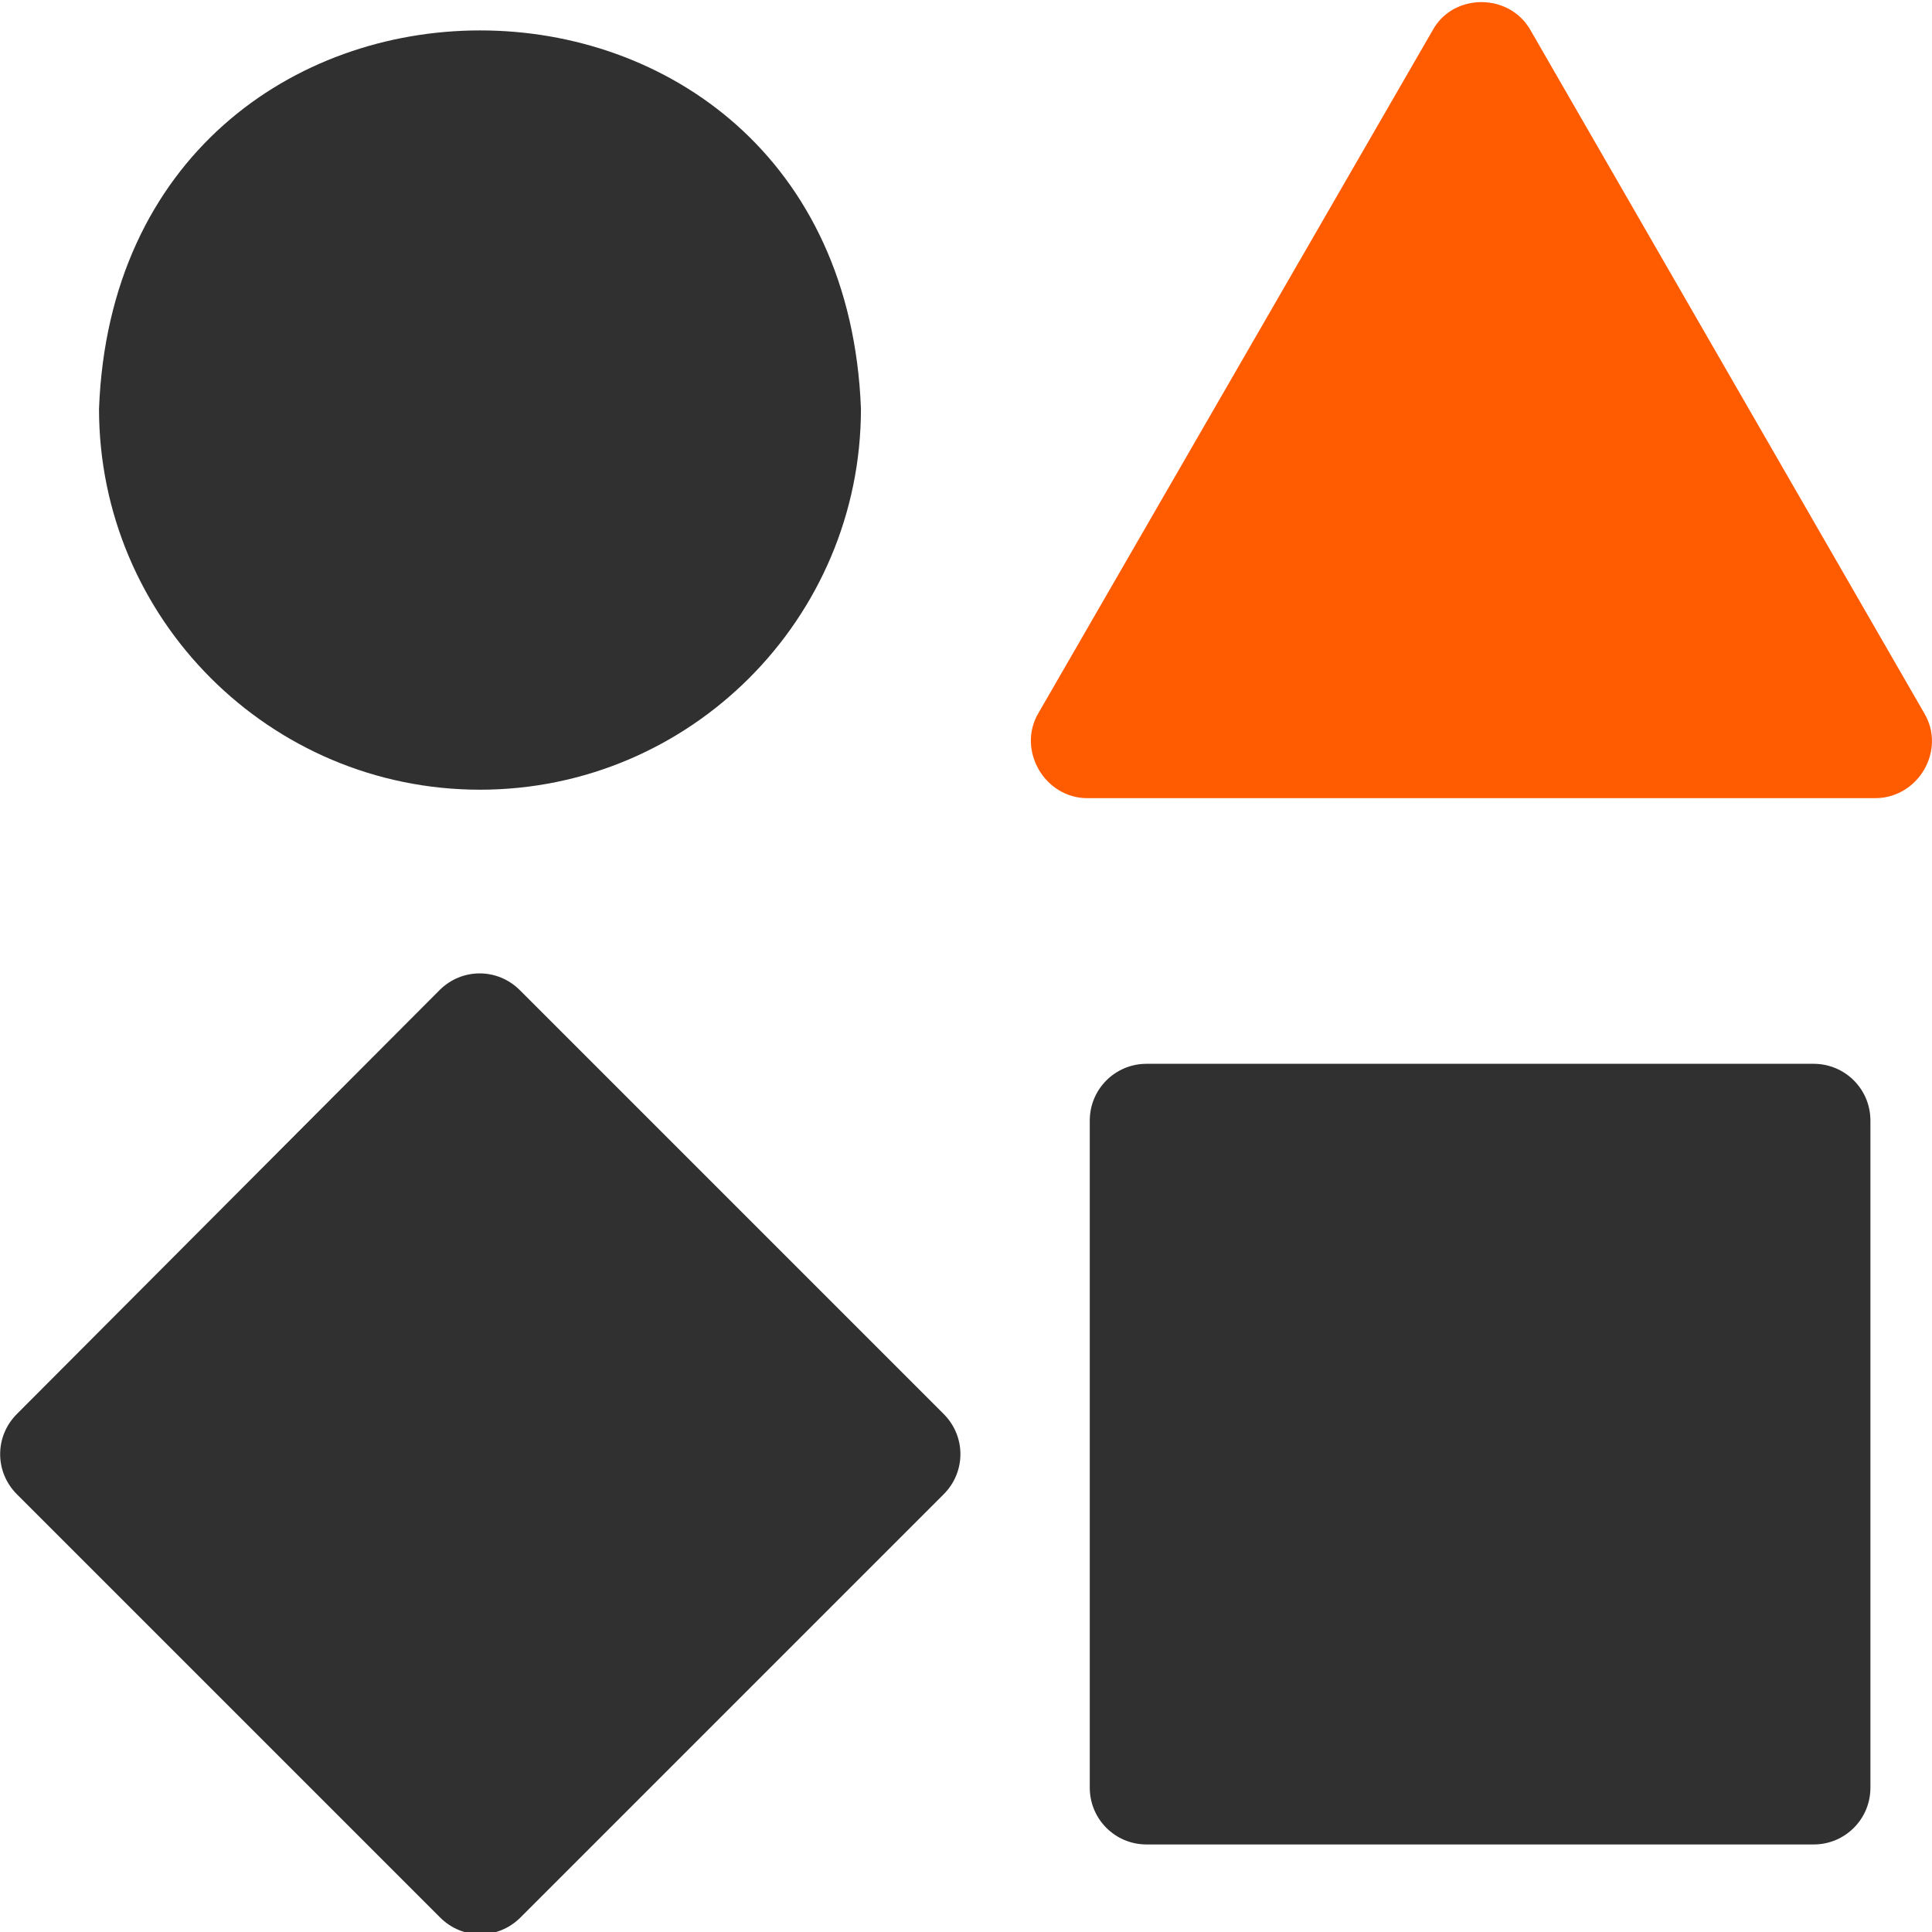<?xml version="1.0" encoding="UTF-8"?>
<svg id="Layer_1" data-name="Layer 1" xmlns="http://www.w3.org/2000/svg" viewBox="0 0 32 32">
  <defs>
    <style>
      .cls-1 {
        fill: #303031;
      }

      .cls-2 {
        fill: #ff5b01;
      }
    </style>
  </defs>
  <path class="cls-1" d="M7.95,13.08c3.48,0,6.31-2.83,6.31-6.31-.32-8.36-12.3-8.35-12.62,0,0,3.48,2.83,6.31,6.31,6.31h0Z"/>
  <path class="cls-2" d="M31.87,11.81L25.35.5c-.35-.62-1.28-.62-1.62,0l-6.53,11.31c-.36.61.1,1.41.81,1.41h13.05c.71,0,1.18-.79.81-1.41h0Z"/>
  <path class="cls-1" d="M30.04,17.62h-11.05c-.52,0-.94.42-.94.94v11.05c0,.52.42.94.94.94h11.05c.52,0,.94-.42.94-.94v-11.05c0-.52-.42-.94-.94-.94Z"/>
  <path class="cls-1" d="M8.61,16.4c-.37-.37-.96-.37-1.33,0L.28,23.42c-.37.37-.37.96,0,1.33l7.01,7.01c.37.37.96.37,1.33,0l7.01-7.01c.37-.37.37-.96,0-1.33l-7.01-7.01Z"/>
</svg>